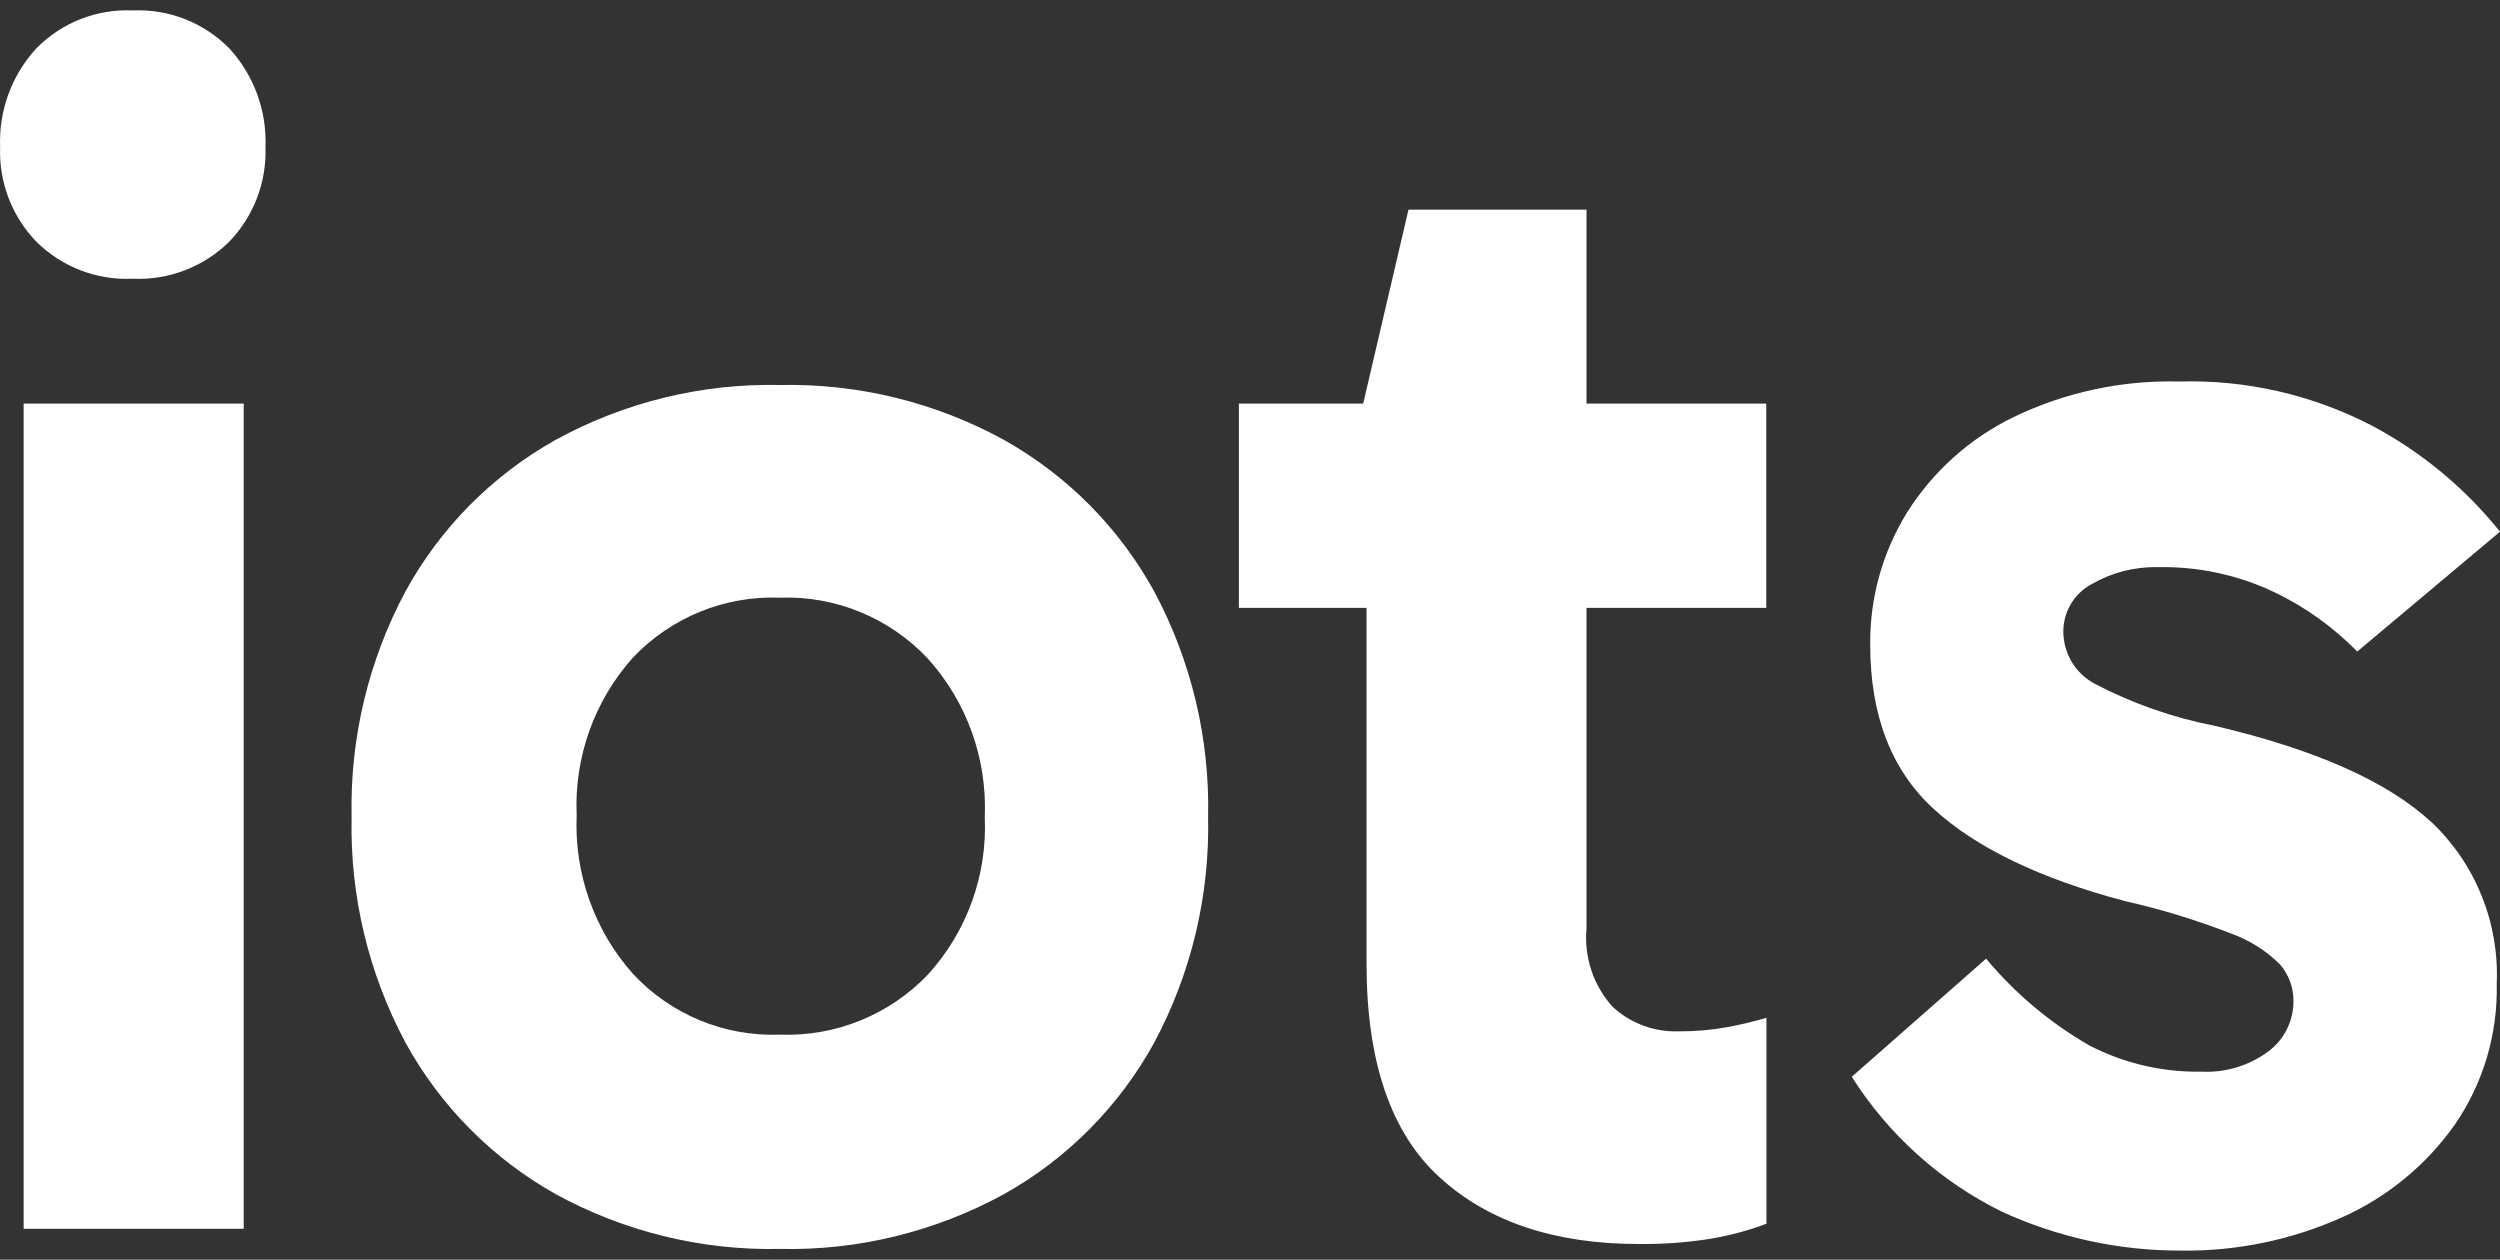 <?xml version="1.0" encoding="UTF-8"?>
<svg xmlns="http://www.w3.org/2000/svg" width="129" height="65" viewBox="0 0 129 65" fill="none">
  <rect x="0" y="0" width="129" height="65" fill="#333333" stroke="none"/>
  <g clip-path="url(#clip0_129_719)">
    <path d="M1.22 20.826H12.575V63.405H1.22V20.826ZM6.852 0.539C4.991 0.454 3.18 1.164 1.872 2.499C0.603 3.879 -0.069 5.713 0.006 7.593C-0.059 9.408 0.618 11.168 1.872 12.467C3.19 13.777 4.996 14.472 6.852 14.382C8.703 14.467 10.51 13.772 11.833 12.467C13.087 11.163 13.764 9.403 13.699 7.593C13.774 5.713 13.102 3.879 11.833 2.499C10.525 1.169 8.713 0.454 6.852 0.539ZM59.567 30.535C61.472 34.105 62.428 38.109 62.338 42.153C62.428 46.203 61.472 50.212 59.567 53.782C57.766 57.071 55.074 59.791 51.809 61.616C48.267 63.555 44.276 64.535 40.24 64.445C36.205 64.53 32.214 63.555 28.672 61.616C25.407 59.786 22.715 57.071 20.914 53.782C19.009 50.212 18.053 46.208 18.143 42.153C18.053 38.104 19.009 34.099 20.914 30.53C22.715 27.24 25.402 24.526 28.672 22.696C32.214 20.756 36.205 19.776 40.24 19.866C44.276 19.781 48.267 20.756 51.809 22.701C55.074 24.531 57.761 27.245 59.567 30.535ZM50.814 42.158C50.944 39.149 49.884 36.204 47.868 33.974C45.893 31.88 43.117 30.735 40.245 30.84C37.394 30.73 34.633 31.855 32.662 33.929C30.667 36.154 29.622 39.079 29.756 42.068C29.627 45.073 30.667 48.013 32.662 50.252C34.618 52.352 37.384 53.497 40.245 53.387C43.107 53.497 45.883 52.372 47.868 50.302C49.889 48.088 50.953 45.158 50.814 42.158ZM86.635 53.217C85.372 53.262 84.143 52.812 83.212 51.952C82.217 50.852 81.729 49.382 81.864 47.903V31.365H91.139V20.826H81.864V10.818H72.678L70.34 20.826H63.926V31.365H70.514V49.737C70.514 54.787 71.772 58.461 74.285 60.751C76.798 63.045 80.222 64.19 84.555 64.19H84.561C85.78 64.205 86.999 64.115 88.203 63.93C89.208 63.765 90.193 63.505 91.149 63.145V52.517C90.492 52.712 89.825 52.872 89.153 52.997C88.322 53.147 87.481 53.222 86.64 53.217H86.635ZM125.447 42.413C123.193 40.324 119.466 38.669 114.266 37.449C112.107 37.029 110.022 36.294 108.072 35.274C107.111 34.754 106.499 33.76 106.469 32.66C106.439 31.605 107.012 30.625 107.942 30.135C108.967 29.545 110.136 29.24 111.321 29.265C113.416 29.22 115.495 29.665 117.386 30.57C118.969 31.33 120.402 32.365 121.636 33.62L129 27.435C127.184 25.171 124.93 23.306 122.367 21.951C119.302 20.366 115.889 19.587 112.445 19.686C109.495 19.611 106.569 20.236 103.912 21.516C101.658 22.606 99.752 24.311 98.408 26.436C97.139 28.485 96.478 30.855 96.503 33.27C96.503 36.924 97.602 39.759 99.797 41.758C101.991 43.763 105.285 45.343 109.674 46.503C111.52 46.918 113.326 47.473 115.092 48.157C116.053 48.498 116.929 49.047 117.65 49.767C118.098 50.287 118.347 50.952 118.342 51.642C118.352 52.672 117.869 53.642 117.043 54.257C116.043 54.997 114.819 55.362 113.575 55.297C111.575 55.332 109.594 54.867 107.813 53.947C105.788 52.782 103.981 51.267 102.484 49.467L95.552 55.562C97.448 58.556 100.13 60.966 103.305 62.526C106.201 63.855 109.35 64.54 112.535 64.53H112.54C115.391 64.57 118.212 63.99 120.815 62.831C123.158 61.791 125.179 60.136 126.666 58.036C128.134 55.901 128.891 53.357 128.831 50.767C128.97 47.618 127.736 44.568 125.452 42.408L125.447 42.413Z" fill="white"></path>
  </g>
  <defs>
    <clipPath id="clip0_129_719">
      <rect width="129" height="64" fill="white" transform="translate(0 0.532)"></rect>
    </clipPath>
  </defs>
</svg>

